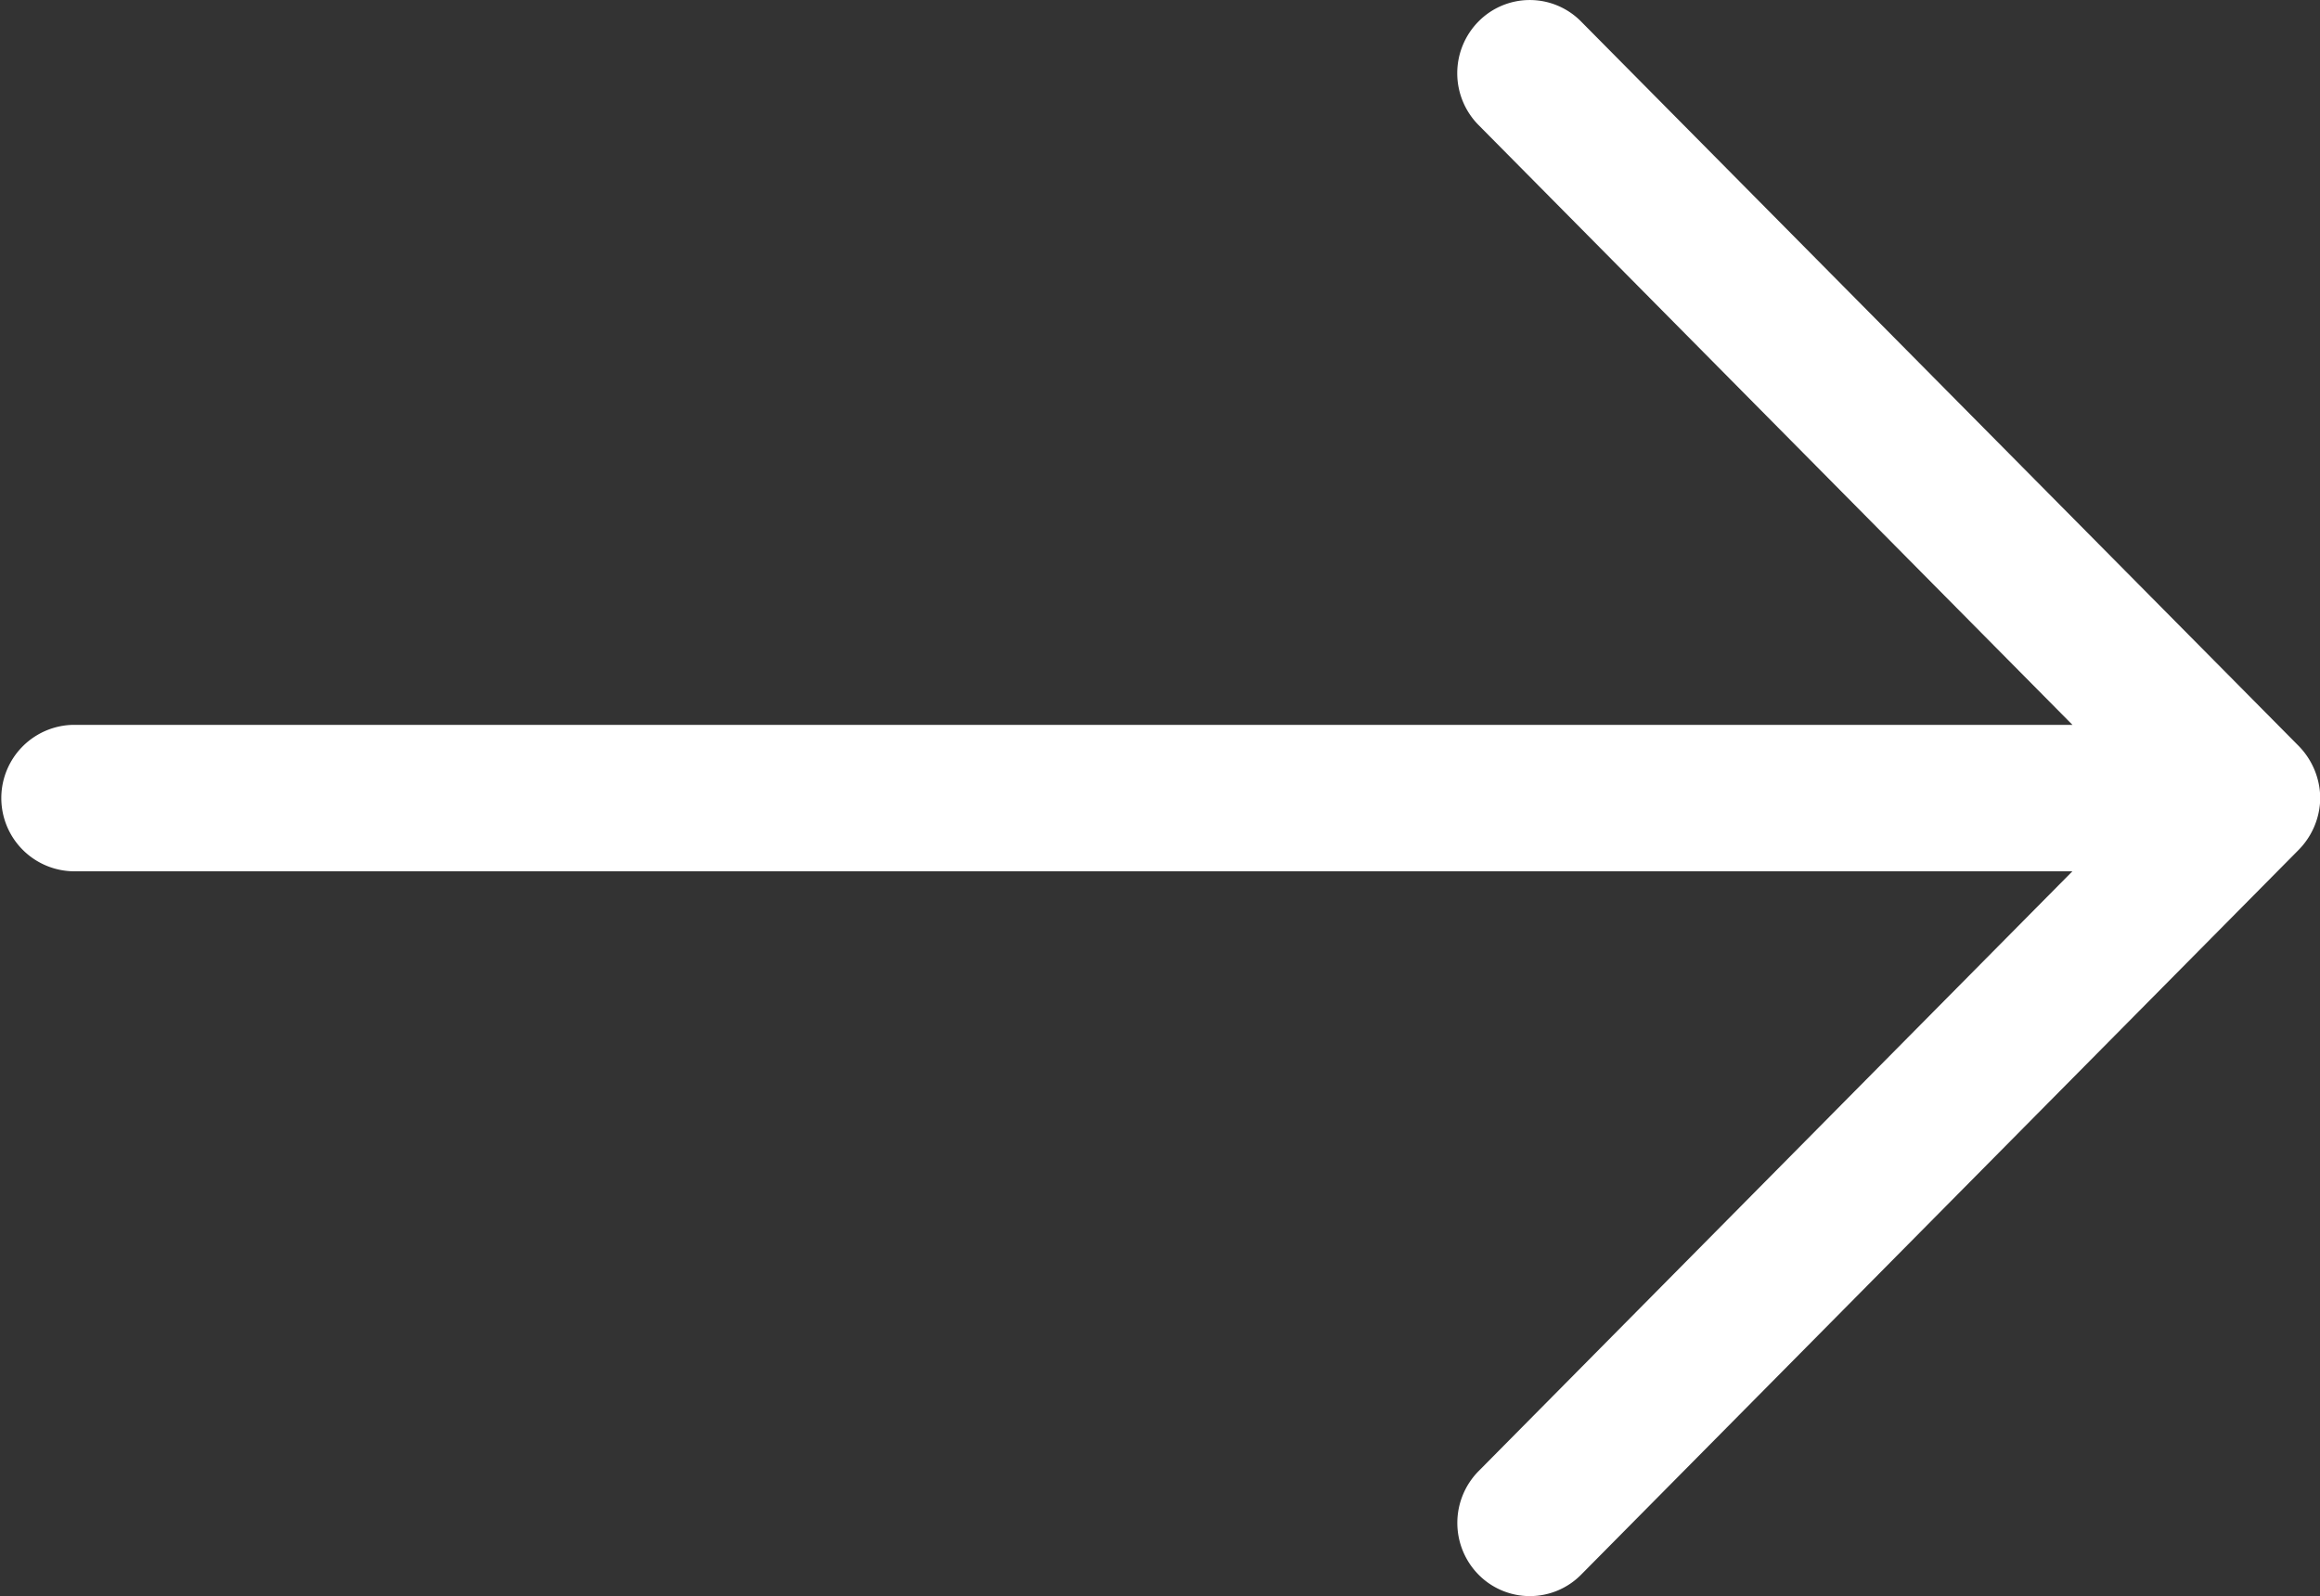 <svg xmlns="http://www.w3.org/2000/svg" width="38.896" height="26.762" viewBox="0 0 38.896 26.762">
  <rect x="0" y="0" width="38.896" height="26.762" fill="#333333" stroke="none"/>
  <path id="arrow-btn-icon" d="M38.9,18.381a1.265,1.265,0,0,0-.356-.868L26.507,5.36a1.207,1.207,0,0,0-1.719,0,1.235,1.235,0,0,0,0,1.736l9.958,10.058H1.215a1.228,1.228,0,0,0,0,2.455h33.53L24.789,29.667a1.236,1.236,0,0,0,0,1.736,1.208,1.208,0,0,0,1.719,0L38.539,19.249A1.258,1.258,0,0,0,38.9,18.381Z" transform="translate(0 -5)" fill="#fff" fill-rule="evenodd"/>
</svg>
